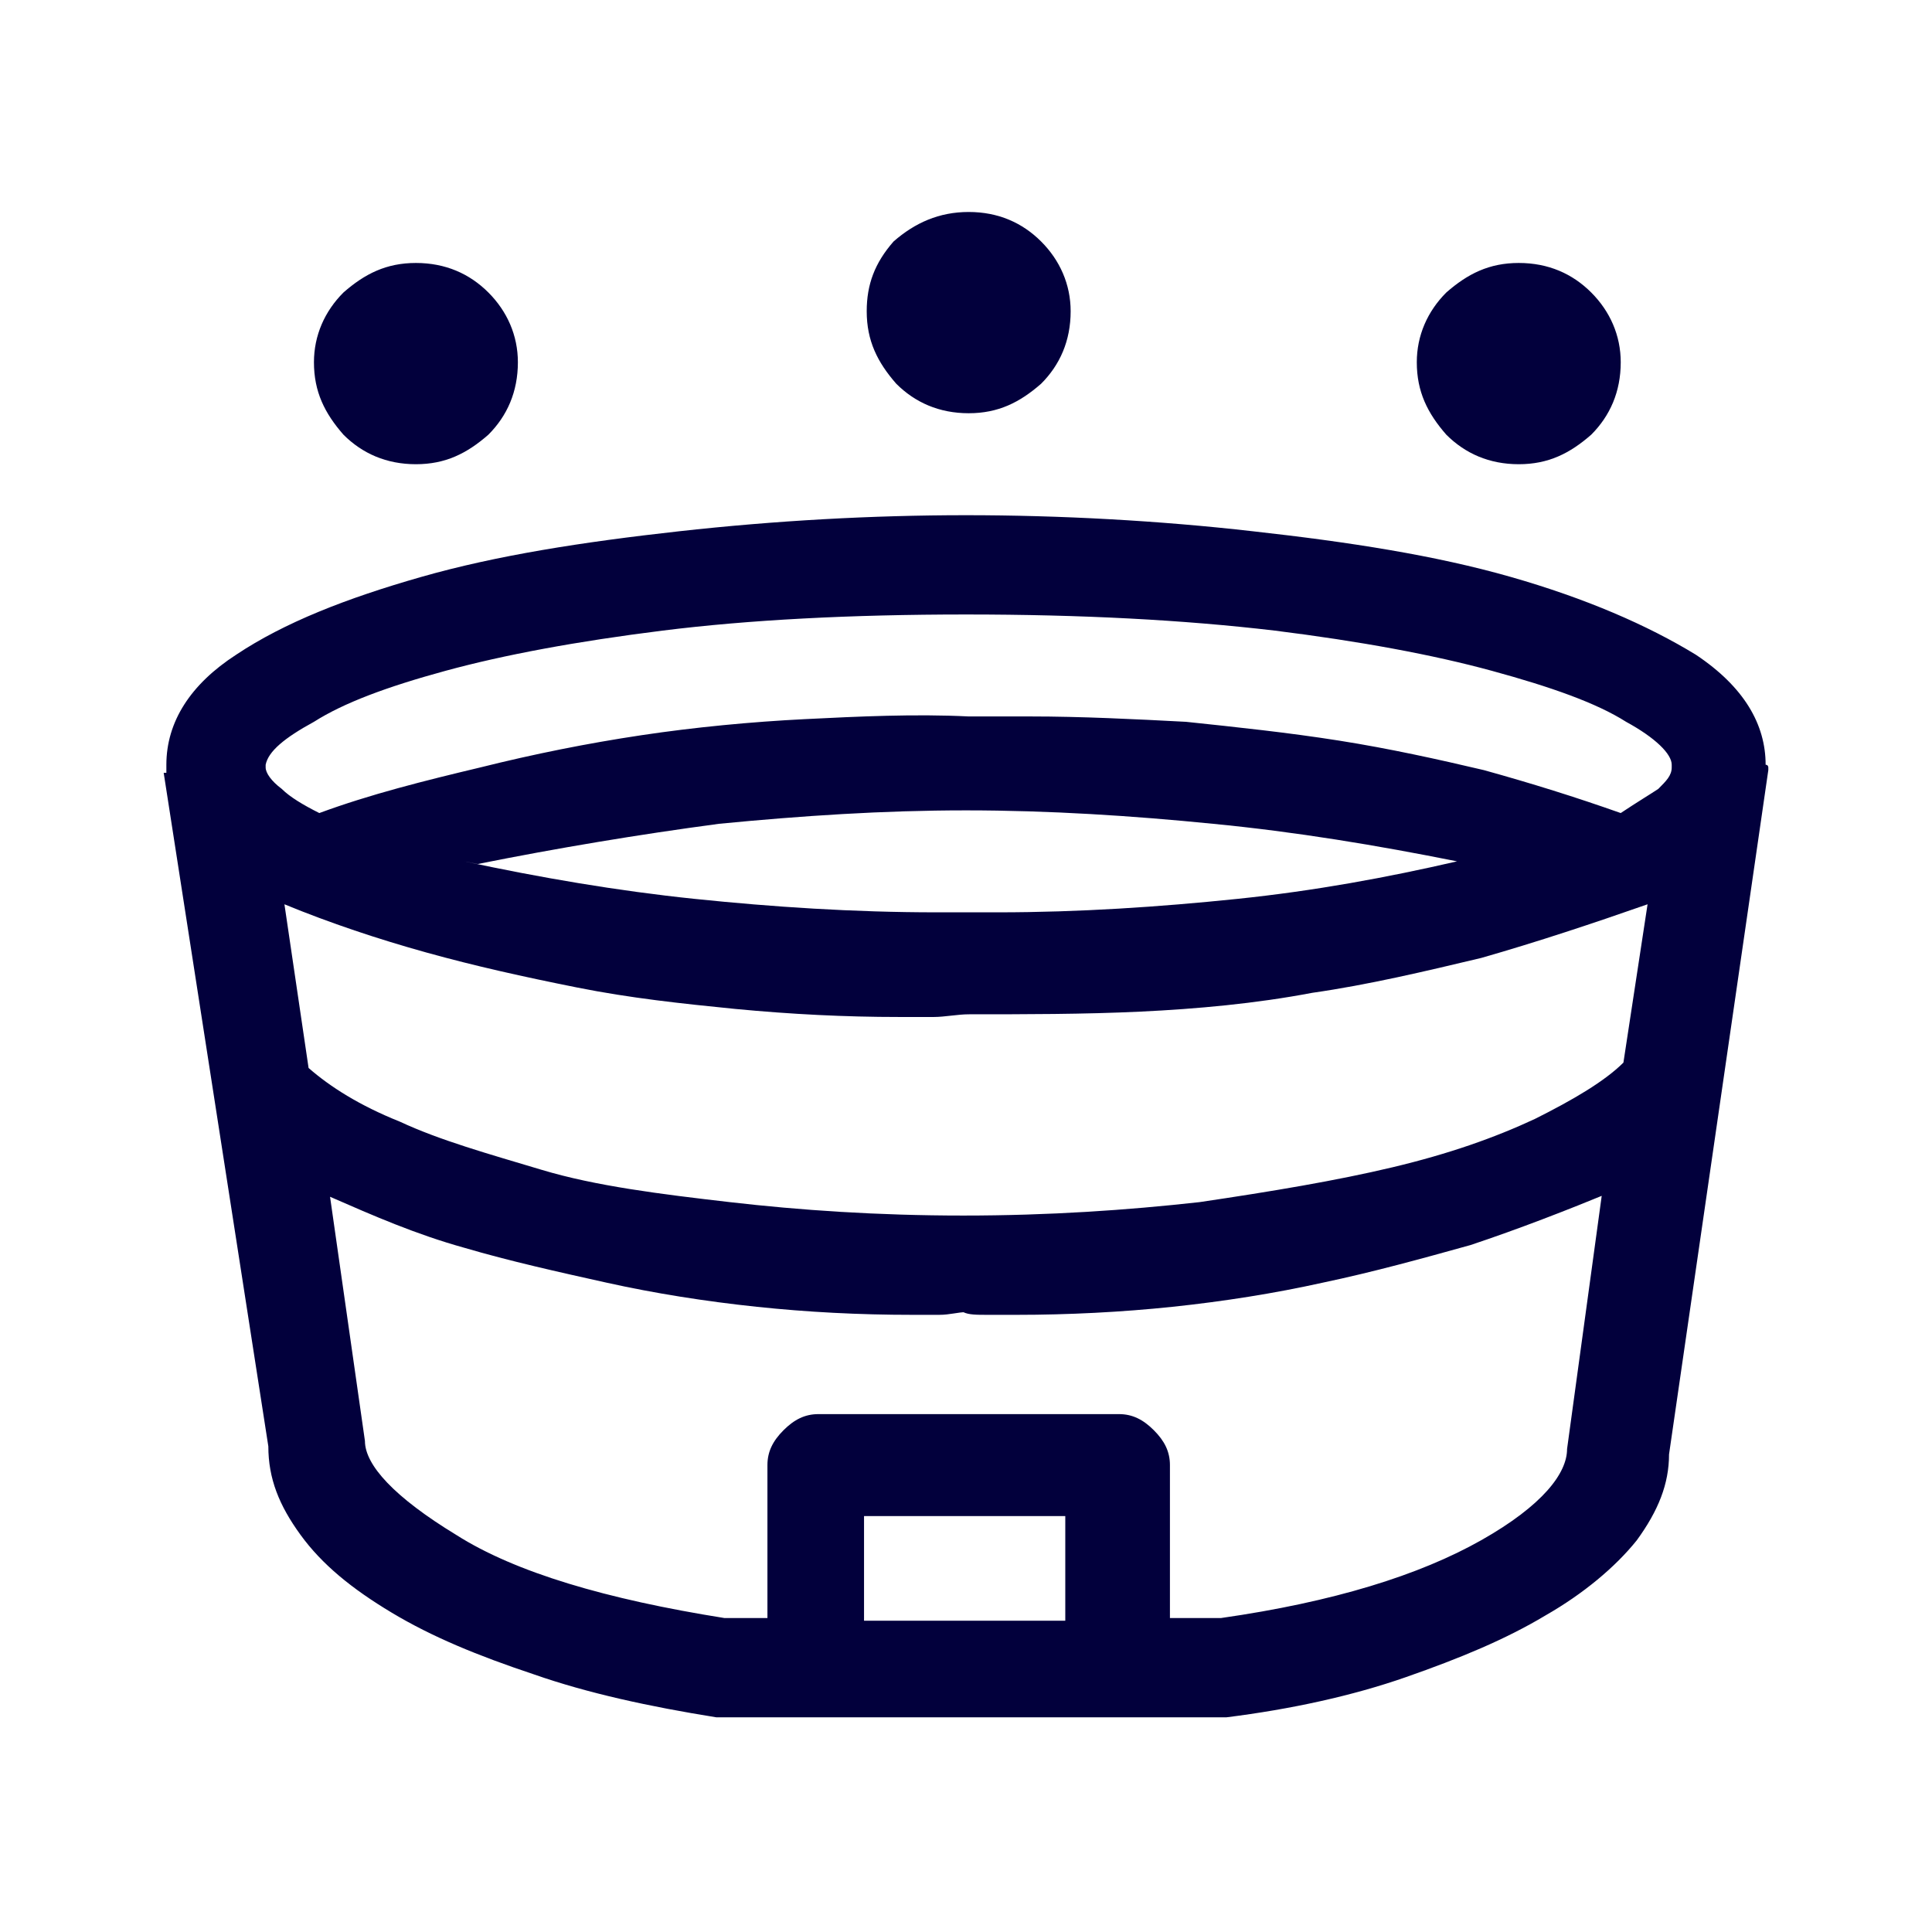 <?xml version="1.0" encoding="UTF-8"?>
<!-- Generator: Adobe Illustrator 26.5.0, SVG Export Plug-In . SVG Version: 6.00 Build 0)  -->
<svg xmlns="http://www.w3.org/2000/svg" xmlns:xlink="http://www.w3.org/1999/xlink" version="1.1" id="Layer_1" x="0px" y="0px" viewBox="0 0 72 72" style="enable-background:new 0 0 72 72;" xml:space="preserve">
<style type="text/css">
	.st0{fill:#FFFFFF;}
	.st1{stroke:#000000;stroke-miterlimit:10;}
	.st2{fill:#02003C;}
</style>
<path class="st2" d="M65.9,28.6c0,0,0,0.1,0,0.1l-3.7,25.5c0,1.1-0.4,2.1-1.2,3.2c-0.8,1-2,2-3.4,2.8c-1.5,0.9-3.2,1.6-5.2,2.3  c-2,0.7-4.3,1.2-6.7,1.5H26.7c-2.5-0.4-4.8-0.9-6.8-1.6c-2.1-0.7-3.8-1.4-5.3-2.3c-1.5-0.9-2.6-1.8-3.4-2.9  c-0.8-1.1-1.2-2.1-1.2-3.3L6.1,28.8h0.1c0,0,0-0.1,0-0.1c0,0,0-0.1,0-0.2c0-1.6,0.9-3,2.6-4.1c1.8-1.2,4.1-2.1,6.9-2.9  c2.8-0.8,6-1.3,9.6-1.7c3.6-0.4,7.2-0.6,10.7-0.6s7.2,0.2,10.7,0.6c3.6,0.4,6.8,0.9,9.6,1.7c2.8,0.8,5.1,1.8,6.9,2.9  c1.8,1.2,2.6,2.6,2.6,4.1C65.9,28.5,65.9,28.6,65.9,28.6z M36,22.9c-4.3,0-8.1,0.2-11.3,0.6c-3.2,0.4-5.9,0.9-8.1,1.5  c-2.2,0.6-3.8,1.2-4.9,1.9c-1.1,0.6-1.7,1.1-1.8,1.6v0.1c0,0.2,0.2,0.5,0.6,0.8c0.3,0.3,0.8,0.6,1.4,0.9c1.9-0.7,3.9-1.2,6-1.7  c2-0.5,4-0.9,6-1.2c2-0.3,4.1-0.5,6.1-0.6c2-0.1,4.1-0.2,6.1-0.1h-0.1c0.4,0,0.8,0,1.2,0c0.4,0,0.8,0,1.2,0c1.9,0,3.9,0.1,5.8,0.2  c1.9,0.2,3.8,0.4,5.7,0.7c1.9,0.3,3.7,0.7,5.4,1.1c1.8,0.5,3.4,1,5.1,1.6c0.6-0.4,1.1-0.7,1.4-0.9c0.3-0.3,0.5-0.5,0.5-0.8v-0.1  c0-0.4-0.6-1-1.7-1.6c-1.1-0.7-2.8-1.3-5-1.9c-2.2-0.6-4.9-1.1-8.1-1.5C44.1,23.1,40.3,22.9,36,22.9z M60.5,39.6l0.9-5.9  c-2,0.7-4.1,1.4-6.2,2c-2.1,0.5-4.2,1-6.3,1.3c-2.1,0.4-4.3,0.6-6.4,0.7s-4.3,0.1-6.5,0.1h0.1c-0.4,0-0.9,0.1-1.3,0.1s-0.9,0-1.3,0  c-2,0-4-0.1-6.1-0.3c-2-0.2-3.9-0.4-5.9-0.8s-3.8-0.8-5.6-1.3s-3.6-1.1-5.3-1.8l0.9,6.1c0.8,0.7,1.9,1.4,3.4,2  c1.5,0.7,3.3,1.2,5.3,1.8s4.4,0.9,7,1.2c2.6,0.3,5.5,0.5,8.7,0.5c3.2,0,6.1-0.2,8.8-0.5c2.7-0.4,5.1-0.8,7.2-1.3  c2.1-0.5,3.8-1.1,5.3-1.8C58.6,41,59.8,40.3,60.5,39.6z M11.7,13.5c0,1.1,0.4,1.9,1.1,2.7c0.7,0.7,1.6,1.1,2.7,1.1  c1.1,0,1.9-0.4,2.7-1.1c0.7-0.7,1.1-1.6,1.1-2.7c0-1-0.4-1.9-1.1-2.6c-0.7-0.7-1.6-1.1-2.7-1.1c-1.1,0-1.9,0.4-2.7,1.1  C12.1,11.6,11.7,12.5,11.7,13.5z M58.4,54l1.3-9.5l0.4-0.1c-1.7,0.7-3.5,1.4-5.3,2c-1.8,0.5-3.6,1-5.5,1.4c-1.8,0.4-3.7,0.7-5.6,0.9  c-1.9,0.2-3.9,0.3-5.8,0.3c-0.4,0-0.8,0-1.1,0c-0.4,0-0.7,0-0.9-0.1H36c-0.3,0-0.6,0.1-1,0.1s-0.7,0-1,0c-2,0-3.9-0.1-5.8-0.3  c-1.9-0.2-3.8-0.5-5.6-0.9s-3.6-0.8-5.3-1.3c-1.8-0.5-3.4-1.2-5-1.9l1.3,9.1c0,0.9,1.1,2.1,3.4,3.5c2.2,1.4,5.6,2.4,10,3.1h1.6v-5.7  c0-0.5,0.2-0.9,0.6-1.3c0.4-0.4,0.8-0.6,1.3-0.6h11.2c0.5,0,0.9,0.2,1.3,0.6c0.4,0.4,0.6,0.8,0.6,1.3v5.7h1.9  c4.2-0.6,7.4-1.6,9.7-2.9S58.4,54.9,58.4,54z M17.8,32.2l-0.5-0.1c2.8,0.6,5.7,1.1,8.6,1.4s5.9,0.5,9,0.5c0.2,0,0.4,0,0.6,0  s0.4,0,0.6,0h-0.1c0.2,0,0.4,0,0.6,0c0.2,0,0.4,0,0.6,0c3,0,6-0.2,8.9-0.5c2.9-0.3,5.6-0.8,8.2-1.4c-3-0.6-6-1.1-9.1-1.4  c-3-0.3-6.1-0.5-9.2-0.5s-6.1,0.2-9.2,0.5C23.8,31.1,20.8,31.6,17.8,32.2z M32.3,11.6c0,1.1,0.4,1.9,1.1,2.7  c0.7,0.7,1.6,1.1,2.7,1.1s1.9-0.4,2.7-1.1c0.7-0.7,1.1-1.6,1.1-2.7c0-1-0.4-1.9-1.1-2.6c-0.7-0.7-1.6-1.1-2.7-1.1S34.1,8.3,33.3,9  C32.6,9.8,32.3,10.6,32.3,11.6z M39.7,60.4v-3.9h-7.5v3.9H39.7z M52.8,13.5c0,1.1,0.4,1.9,1.1,2.7c0.7,0.7,1.6,1.1,2.7,1.1  c1.1,0,1.9-0.4,2.7-1.1c0.7-0.7,1.1-1.6,1.1-2.7c0-1-0.4-1.9-1.1-2.6c-0.7-0.7-1.6-1.1-2.7-1.1c-1.1,0-1.9,0.4-2.7,1.1  C53.2,11.6,52.8,12.5,52.8,13.5z"></path>
</svg>
